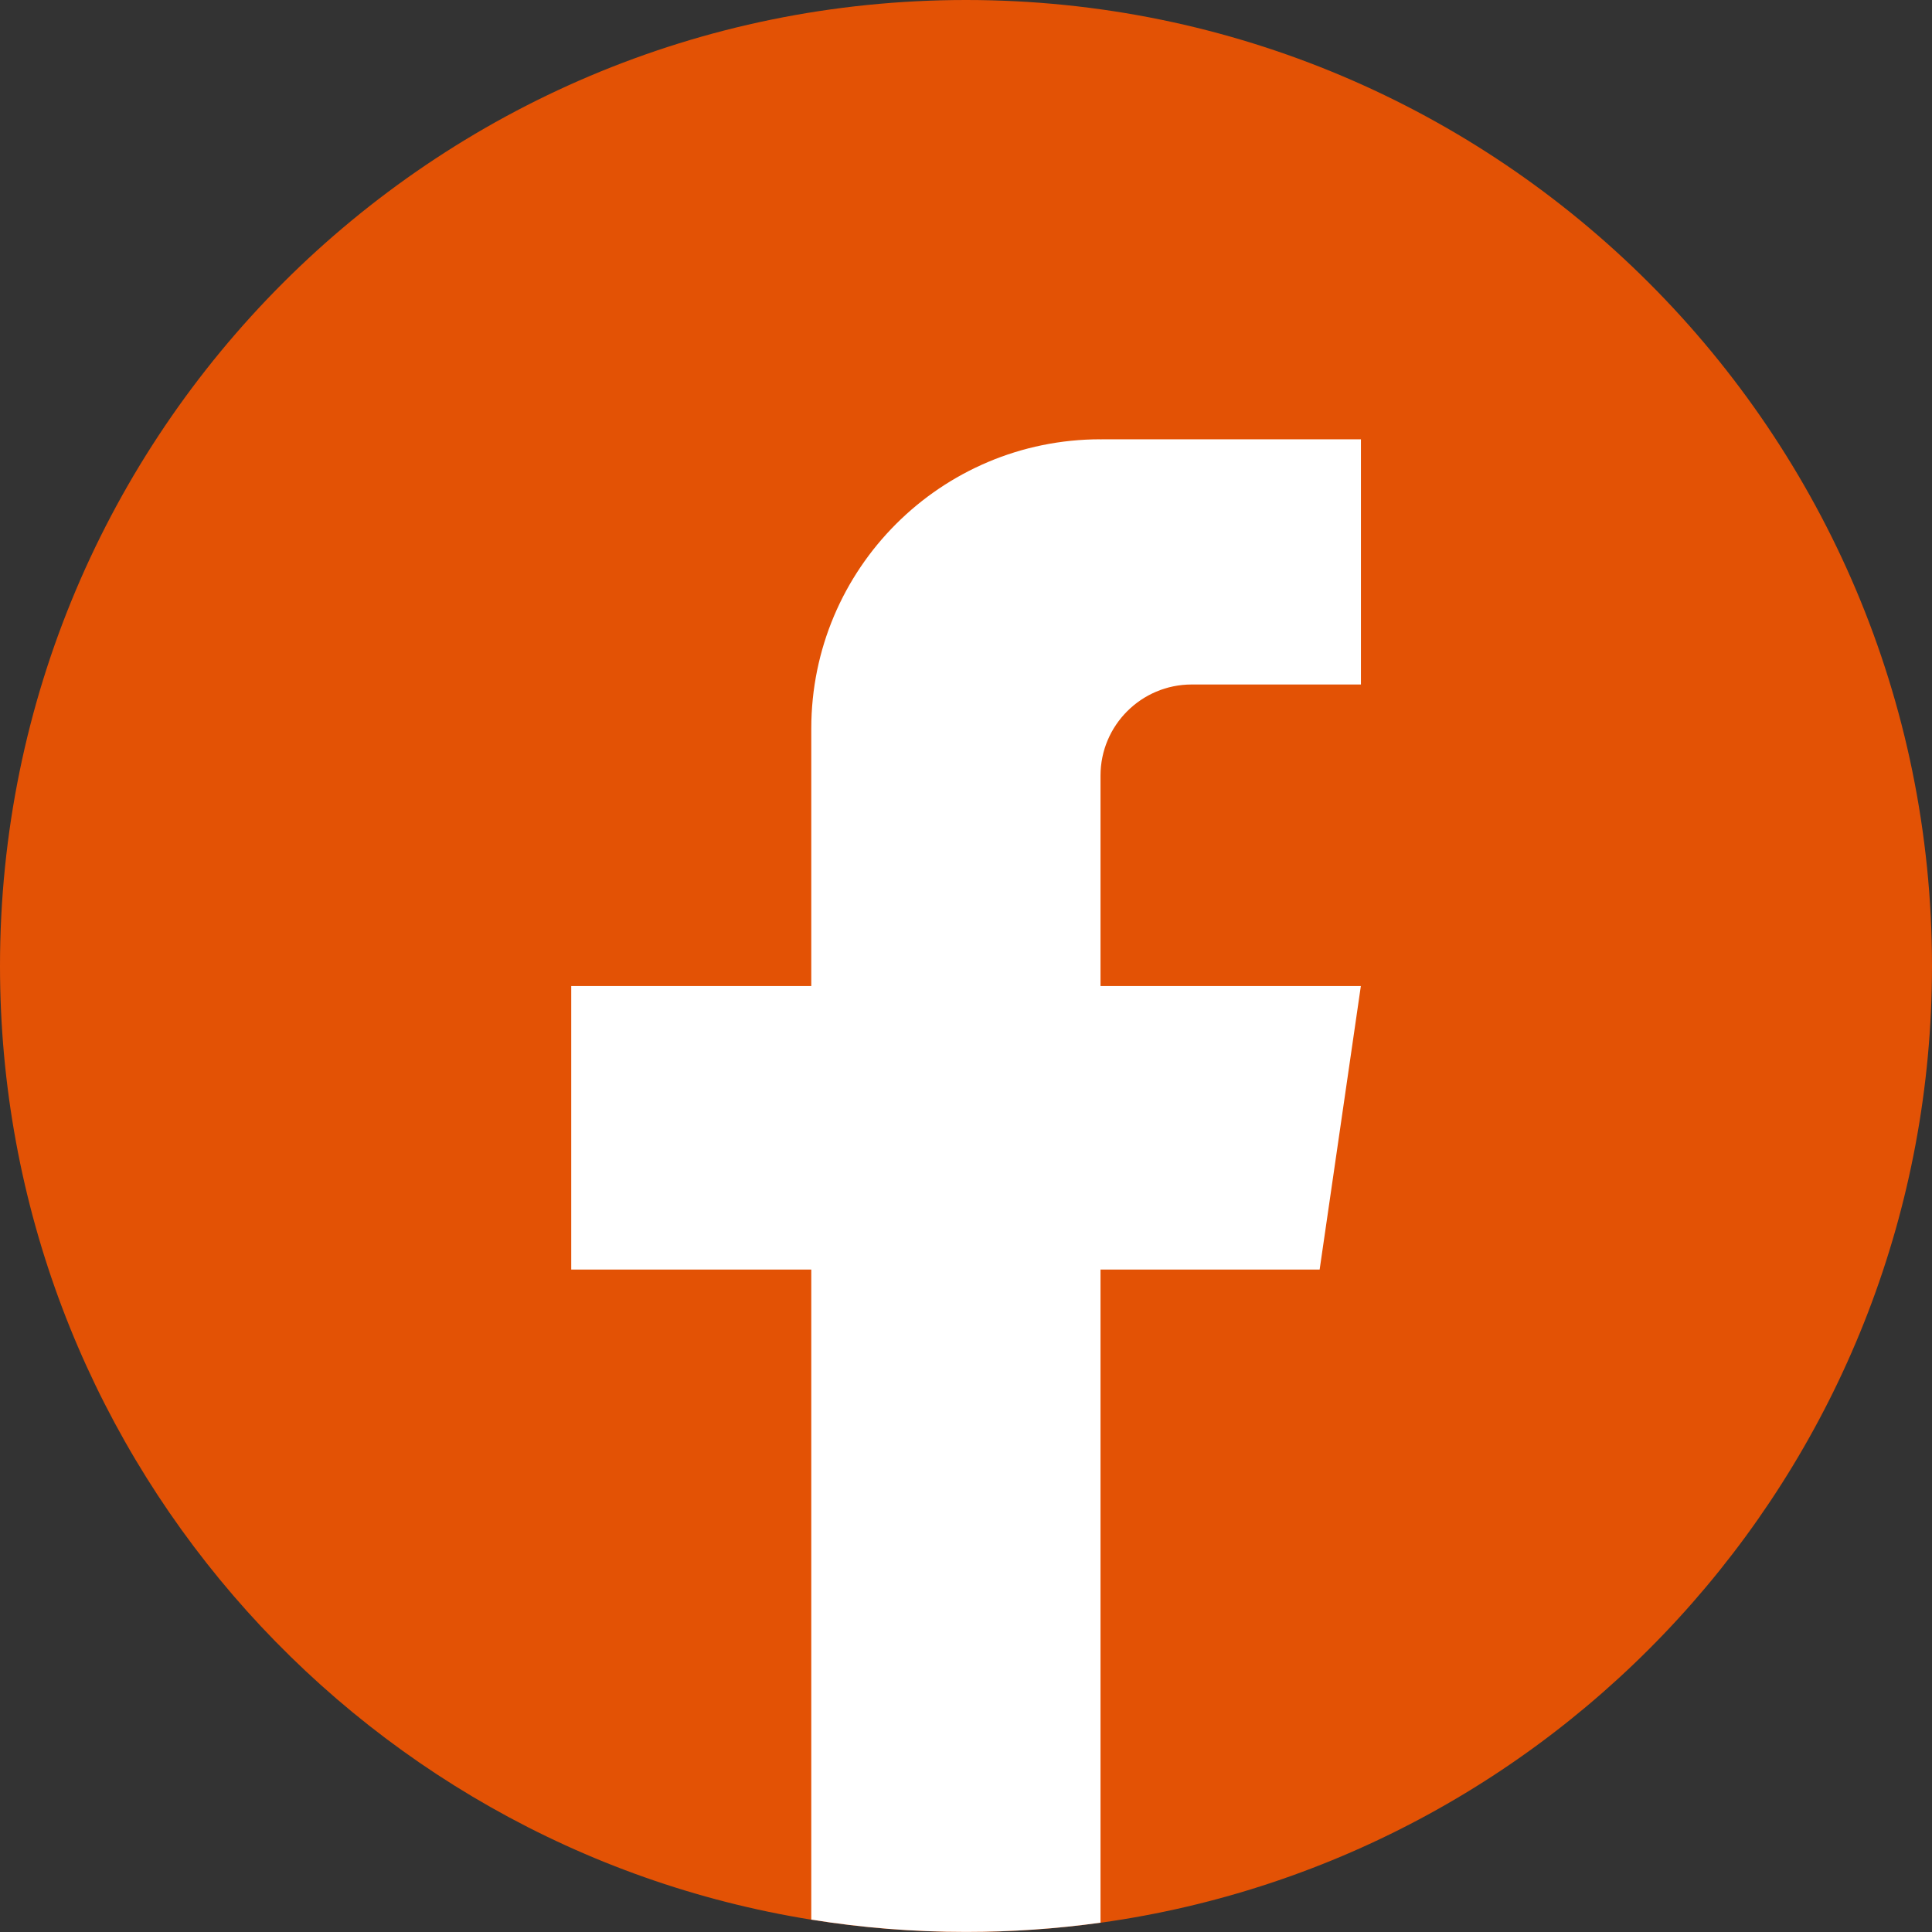 <svg width="24" height="24" viewBox="0 0 24 24" fill="none" xmlns="http://www.w3.org/2000/svg">
<rect x="0" y="0" width="24" height="24" fill="#333333" stroke="none"/>
<path d="M24 12C24 18.061 19.507 23.072 13.671 23.885C13.126 23.96 12.567 24 12 24C11.346 24 10.704 23.948 10.078 23.847C4.364 22.927 0 17.973 0 12C0 5.373 5.373 0 12 0C18.626 0 24 5.373 24 12Z" fill="#E35205"/>
<path d="M13.671 9.635V12.249H16.905L16.393 15.771H13.671V23.884C13.126 23.96 12.567 23.999 12 23.999C11.346 23.999 10.704 23.947 10.078 23.846V15.771H7.096V12.249H10.078V9.051C10.078 7.066 11.687 5.457 13.672 5.457V5.459C13.678 5.459 13.683 5.457 13.689 5.457H16.906V8.503H14.804C14.179 8.503 13.671 9.01 13.671 9.635Z" fill="white"/>
</svg>
